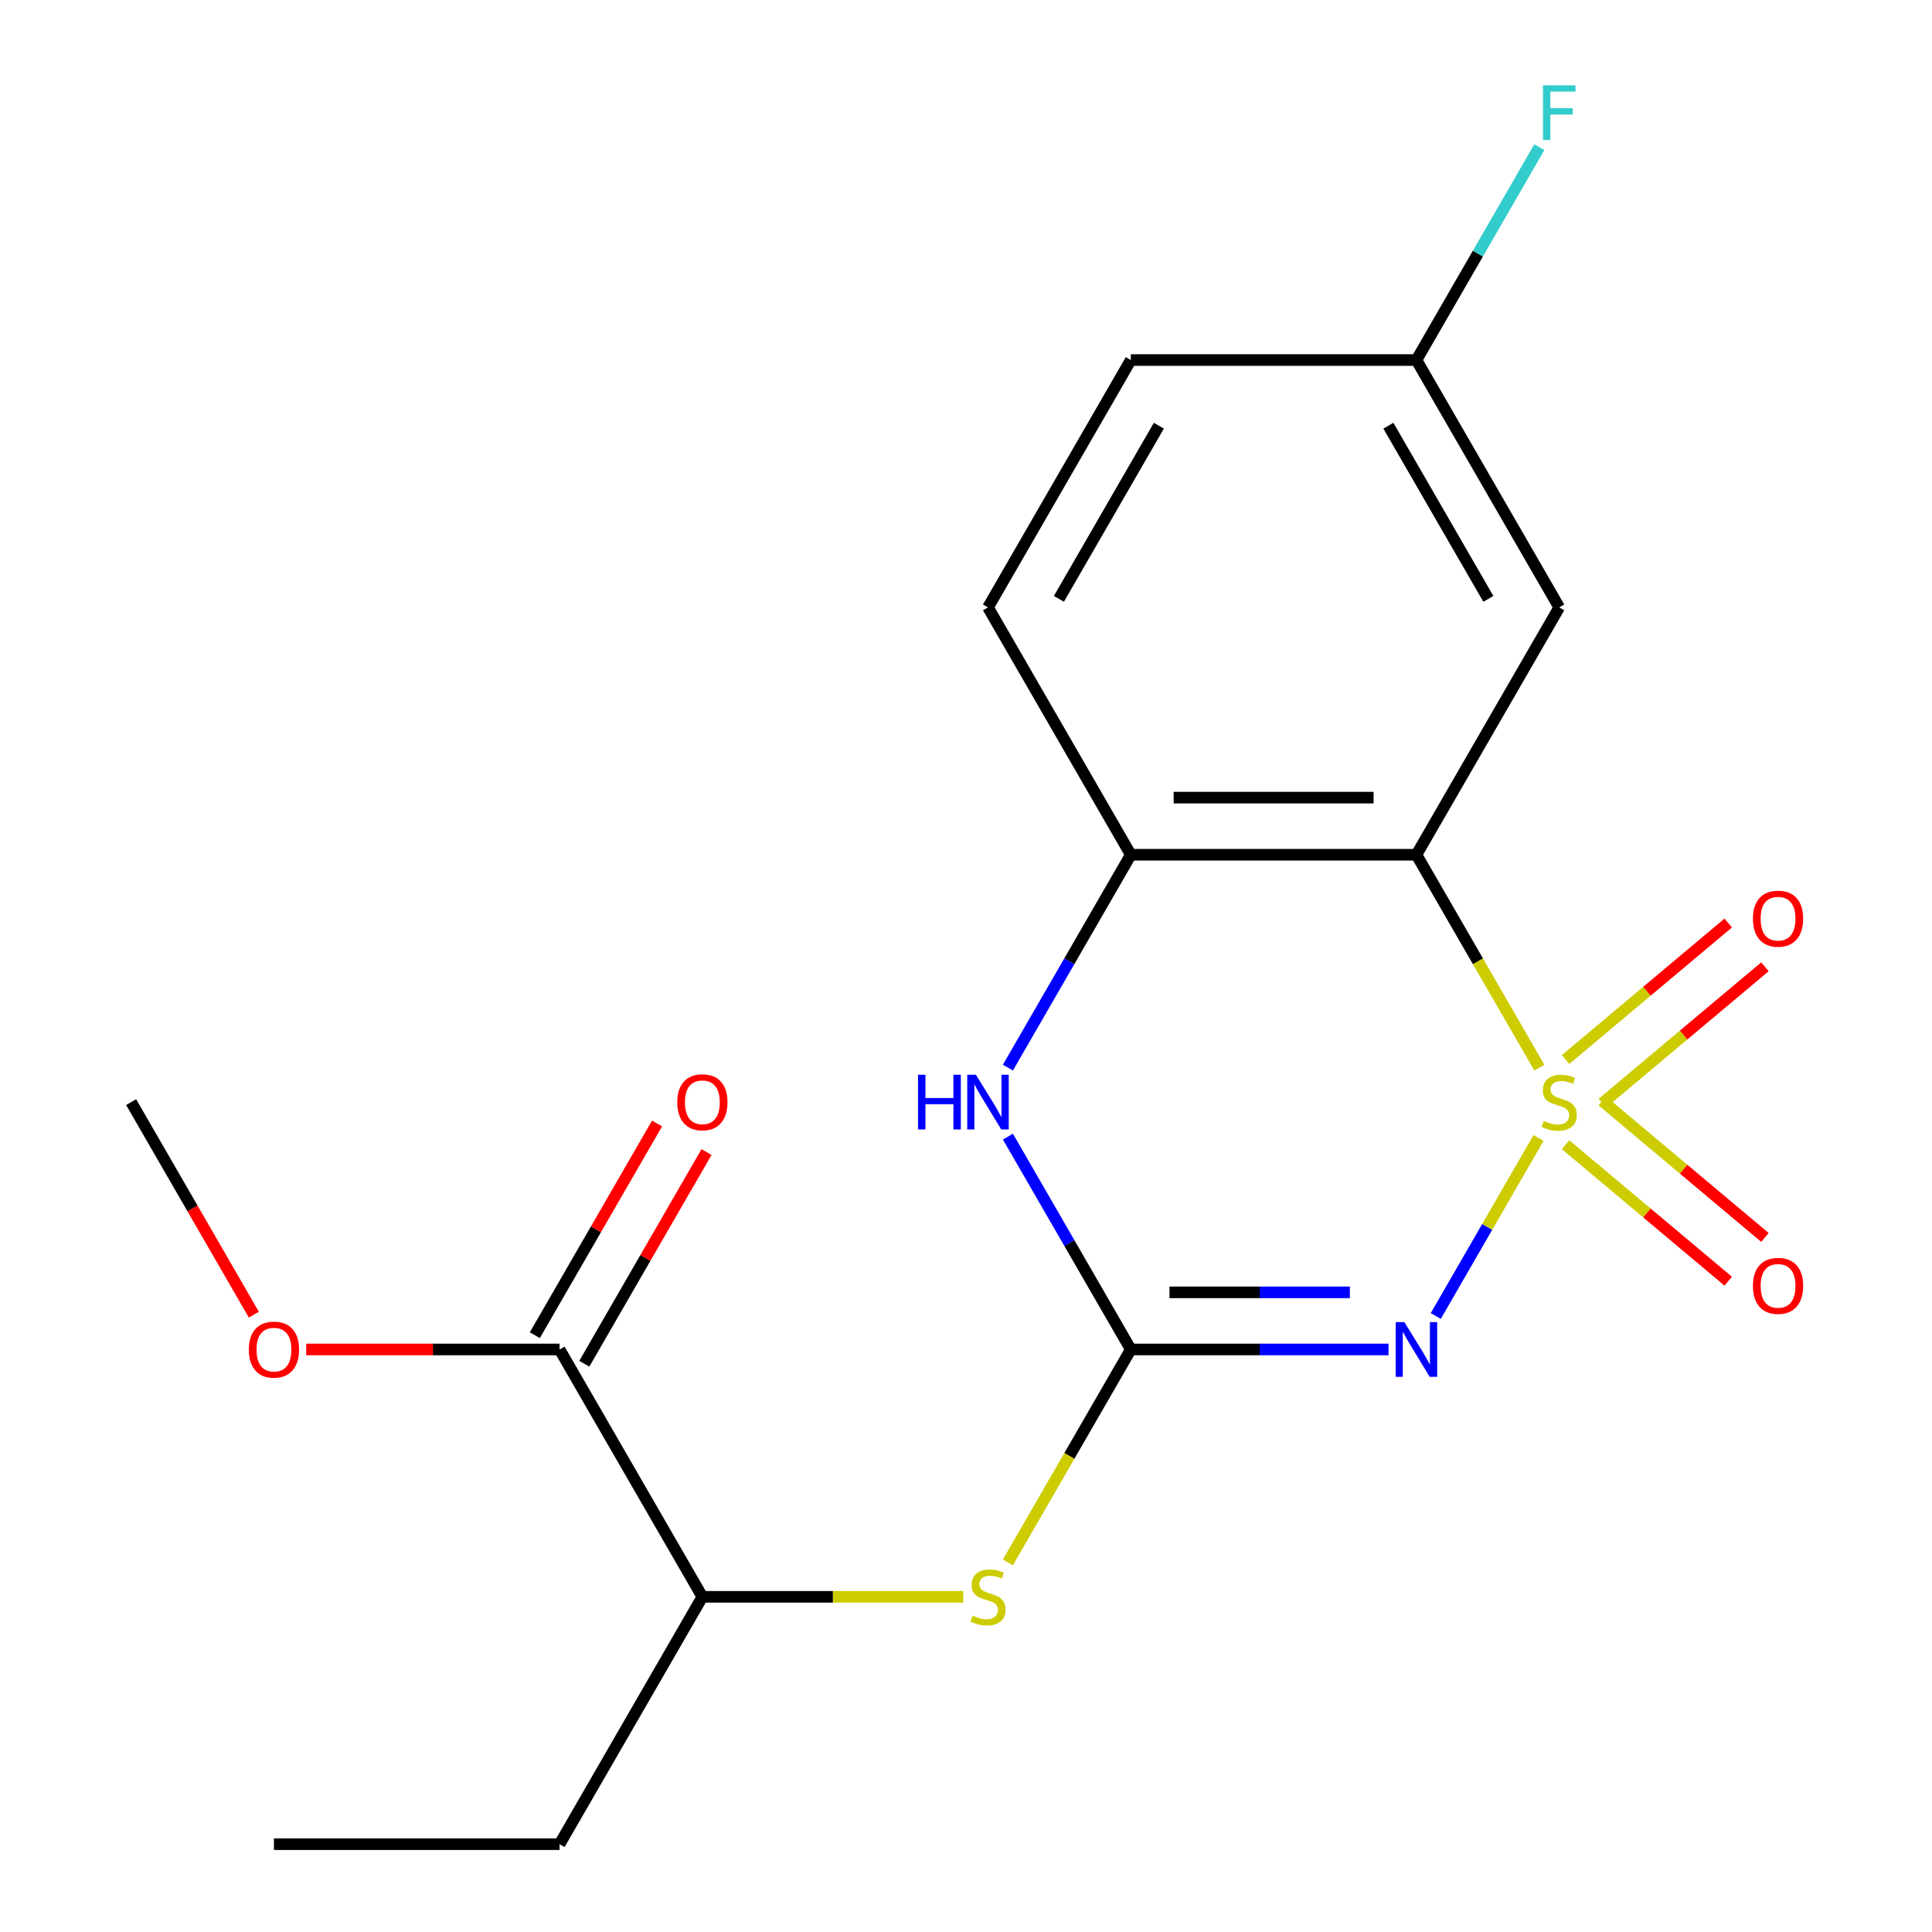 <?xml version='1.0' encoding='iso-8859-1'?>
<svg version='1.1' baseProfile='full'
              xmlns='http://www.w3.org/2000/svg'
                      xmlns:rdkit='http://www.rdkit.org/xml'
                      xmlns:xlink='http://www.w3.org/1999/xlink'
                  xml:space='preserve'
width='1000px' height='1000px' viewBox='0 0 1000 1000'>
<!-- END OF HEADER -->
<rect style='opacity:1.0;fill:#FFFFFF;stroke:none' width='1000' height='1000' x='0' y='0'> </rect>
<path class='bond-0' d='M 796.337,589.027 L 769.74,635.095' style='fill:none;fill-rule:evenodd;stroke:#CCCC00;stroke-width:6px;stroke-linecap:butt;stroke-linejoin:miter;stroke-opacity:1' />
<path class='bond-0' d='M 769.74,635.095 L 743.143,681.163' style='fill:none;fill-rule:evenodd;stroke:#0000FF;stroke-width:6px;stroke-linecap:butt;stroke-linejoin:miter;stroke-opacity:1' />
<path class='bond-1' d='M 796.776,552.635 L 764.959,497.527' style='fill:none;fill-rule:evenodd;stroke:#CCCC00;stroke-width:6px;stroke-linecap:butt;stroke-linejoin:miter;stroke-opacity:1' />
<path class='bond-1' d='M 764.959,497.527 L 733.143,442.419' style='fill:none;fill-rule:evenodd;stroke:#000000;stroke-width:6px;stroke-linecap:butt;stroke-linejoin:miter;stroke-opacity:1' />
<path class='bond-6' d='M 829.341,571.056 L 871.439,535.731' style='fill:none;fill-rule:evenodd;stroke:#CCCC00;stroke-width:6px;stroke-linecap:butt;stroke-linejoin:miter;stroke-opacity:1' />
<path class='bond-6' d='M 871.439,535.731 L 913.536,500.407' style='fill:none;fill-rule:evenodd;stroke:#FF0000;stroke-width:6px;stroke-linecap:butt;stroke-linejoin:miter;stroke-opacity:1' />
<path class='bond-6' d='M 810.335,548.406 L 852.433,513.081' style='fill:none;fill-rule:evenodd;stroke:#CCCC00;stroke-width:6px;stroke-linecap:butt;stroke-linejoin:miter;stroke-opacity:1' />
<path class='bond-6' d='M 852.433,513.081 L 894.531,477.757' style='fill:none;fill-rule:evenodd;stroke:#FF0000;stroke-width:6px;stroke-linecap:butt;stroke-linejoin:miter;stroke-opacity:1' />
<path class='bond-7' d='M 810.335,592.496 L 852.433,627.82' style='fill:none;fill-rule:evenodd;stroke:#CCCC00;stroke-width:6px;stroke-linecap:butt;stroke-linejoin:miter;stroke-opacity:1' />
<path class='bond-7' d='M 852.433,627.82 L 894.531,663.145' style='fill:none;fill-rule:evenodd;stroke:#FF0000;stroke-width:6px;stroke-linecap:butt;stroke-linejoin:miter;stroke-opacity:1' />
<path class='bond-7' d='M 829.341,569.846 L 871.439,605.17' style='fill:none;fill-rule:evenodd;stroke:#CCCC00;stroke-width:6px;stroke-linecap:butt;stroke-linejoin:miter;stroke-opacity:1' />
<path class='bond-7' d='M 871.439,605.17 L 913.536,640.495' style='fill:none;fill-rule:evenodd;stroke:#FF0000;stroke-width:6px;stroke-linecap:butt;stroke-linejoin:miter;stroke-opacity:1' />
<path class='bond-2' d='M 718.707,698.482 L 652.006,698.482' style='fill:none;fill-rule:evenodd;stroke:#0000FF;stroke-width:6px;stroke-linecap:butt;stroke-linejoin:miter;stroke-opacity:1' />
<path class='bond-2' d='M 652.006,698.482 L 585.305,698.482' style='fill:none;fill-rule:evenodd;stroke:#000000;stroke-width:6px;stroke-linecap:butt;stroke-linejoin:miter;stroke-opacity:1' />
<path class='bond-2' d='M 698.697,668.915 L 652.006,668.915' style='fill:none;fill-rule:evenodd;stroke:#0000FF;stroke-width:6px;stroke-linecap:butt;stroke-linejoin:miter;stroke-opacity:1' />
<path class='bond-2' d='M 652.006,668.915 L 605.315,668.915' style='fill:none;fill-rule:evenodd;stroke:#000000;stroke-width:6px;stroke-linecap:butt;stroke-linejoin:miter;stroke-opacity:1' />
<path class='bond-4' d='M 733.143,442.419 L 585.305,442.419' style='fill:none;fill-rule:evenodd;stroke:#000000;stroke-width:6px;stroke-linecap:butt;stroke-linejoin:miter;stroke-opacity:1' />
<path class='bond-4' d='M 710.967,412.852 L 607.481,412.852' style='fill:none;fill-rule:evenodd;stroke:#000000;stroke-width:6px;stroke-linecap:butt;stroke-linejoin:miter;stroke-opacity:1' />
<path class='bond-8' d='M 733.143,442.419 L 807.062,314.388' style='fill:none;fill-rule:evenodd;stroke:#000000;stroke-width:6px;stroke-linecap:butt;stroke-linejoin:miter;stroke-opacity:1' />
<path class='bond-5' d='M 585.305,698.482 L 553.488,753.59' style='fill:none;fill-rule:evenodd;stroke:#000000;stroke-width:6px;stroke-linecap:butt;stroke-linejoin:miter;stroke-opacity:1' />
<path class='bond-5' d='M 553.488,753.59 L 521.672,808.698' style='fill:none;fill-rule:evenodd;stroke:#CCCC00;stroke-width:6px;stroke-linecap:butt;stroke-linejoin:miter;stroke-opacity:1' />
<path class='bond-20' d='M 585.305,698.482 L 553.5,643.395' style='fill:none;fill-rule:evenodd;stroke:#000000;stroke-width:6px;stroke-linecap:butt;stroke-linejoin:miter;stroke-opacity:1' />
<path class='bond-20' d='M 553.5,643.395 L 521.695,588.307' style='fill:none;fill-rule:evenodd;stroke:#0000FF;stroke-width:6px;stroke-linecap:butt;stroke-linejoin:miter;stroke-opacity:1' />
<path class='bond-3' d='M 521.695,552.595 L 553.5,497.507' style='fill:none;fill-rule:evenodd;stroke:#0000FF;stroke-width:6px;stroke-linecap:butt;stroke-linejoin:miter;stroke-opacity:1' />
<path class='bond-3' d='M 553.5,497.507 L 585.305,442.419' style='fill:none;fill-rule:evenodd;stroke:#000000;stroke-width:6px;stroke-linecap:butt;stroke-linejoin:miter;stroke-opacity:1' />
<path class='bond-12' d='M 585.305,442.419 L 511.386,314.388' style='fill:none;fill-rule:evenodd;stroke:#000000;stroke-width:6px;stroke-linecap:butt;stroke-linejoin:miter;stroke-opacity:1' />
<path class='bond-10' d='M 498.61,826.514 L 431.079,826.514' style='fill:none;fill-rule:evenodd;stroke:#CCCC00;stroke-width:6px;stroke-linecap:butt;stroke-linejoin:miter;stroke-opacity:1' />
<path class='bond-10' d='M 431.079,826.514 L 363.548,826.514' style='fill:none;fill-rule:evenodd;stroke:#000000;stroke-width:6px;stroke-linecap:butt;stroke-linejoin:miter;stroke-opacity:1' />
<path class='bond-13' d='M 807.062,314.388 L 733.143,186.356' style='fill:none;fill-rule:evenodd;stroke:#000000;stroke-width:6px;stroke-linecap:butt;stroke-linejoin:miter;stroke-opacity:1' />
<path class='bond-13' d='M 770.368,309.967 L 718.625,220.345' style='fill:none;fill-rule:evenodd;stroke:#000000;stroke-width:6px;stroke-linecap:butt;stroke-linejoin:miter;stroke-opacity:1' />
<path class='bond-9' d='M 289.629,698.482 L 363.548,826.514' style='fill:none;fill-rule:evenodd;stroke:#000000;stroke-width:6px;stroke-linecap:butt;stroke-linejoin:miter;stroke-opacity:1' />
<path class='bond-11' d='M 302.432,705.874 L 334.064,651.087' style='fill:none;fill-rule:evenodd;stroke:#000000;stroke-width:6px;stroke-linecap:butt;stroke-linejoin:miter;stroke-opacity:1' />
<path class='bond-11' d='M 334.064,651.087 L 365.695,596.299' style='fill:none;fill-rule:evenodd;stroke:#FF0000;stroke-width:6px;stroke-linecap:butt;stroke-linejoin:miter;stroke-opacity:1' />
<path class='bond-11' d='M 276.826,691.09 L 308.457,636.303' style='fill:none;fill-rule:evenodd;stroke:#000000;stroke-width:6px;stroke-linecap:butt;stroke-linejoin:miter;stroke-opacity:1' />
<path class='bond-11' d='M 308.457,636.303 L 340.089,581.515' style='fill:none;fill-rule:evenodd;stroke:#FF0000;stroke-width:6px;stroke-linecap:butt;stroke-linejoin:miter;stroke-opacity:1' />
<path class='bond-14' d='M 289.629,698.482 L 224.058,698.482' style='fill:none;fill-rule:evenodd;stroke:#000000;stroke-width:6px;stroke-linecap:butt;stroke-linejoin:miter;stroke-opacity:1' />
<path class='bond-14' d='M 224.058,698.482 L 158.487,698.482' style='fill:none;fill-rule:evenodd;stroke:#FF0000;stroke-width:6px;stroke-linecap:butt;stroke-linejoin:miter;stroke-opacity:1' />
<path class='bond-17' d='M 363.548,826.514 L 289.629,954.545' style='fill:none;fill-rule:evenodd;stroke:#000000;stroke-width:6px;stroke-linecap:butt;stroke-linejoin:miter;stroke-opacity:1' />
<path class='bond-21' d='M 511.386,314.388 L 585.305,186.356' style='fill:none;fill-rule:evenodd;stroke:#000000;stroke-width:6px;stroke-linecap:butt;stroke-linejoin:miter;stroke-opacity:1' />
<path class='bond-21' d='M 548.08,309.967 L 599.823,220.345' style='fill:none;fill-rule:evenodd;stroke:#000000;stroke-width:6px;stroke-linecap:butt;stroke-linejoin:miter;stroke-opacity:1' />
<path class='bond-15' d='M 733.143,186.356 L 585.305,186.356' style='fill:none;fill-rule:evenodd;stroke:#000000;stroke-width:6px;stroke-linecap:butt;stroke-linejoin:miter;stroke-opacity:1' />
<path class='bond-16' d='M 733.143,186.356 L 764.948,131.268' style='fill:none;fill-rule:evenodd;stroke:#000000;stroke-width:6px;stroke-linecap:butt;stroke-linejoin:miter;stroke-opacity:1' />
<path class='bond-16' d='M 764.948,131.268 L 796.753,76.181' style='fill:none;fill-rule:evenodd;stroke:#33CCCC;stroke-width:6px;stroke-linecap:butt;stroke-linejoin:miter;stroke-opacity:1' />
<path class='bond-18' d='M 131.389,680.466 L 99.63,625.459' style='fill:none;fill-rule:evenodd;stroke:#FF0000;stroke-width:6px;stroke-linecap:butt;stroke-linejoin:miter;stroke-opacity:1' />
<path class='bond-18' d='M 99.63,625.459 L 67.872,570.451' style='fill:none;fill-rule:evenodd;stroke:#000000;stroke-width:6px;stroke-linecap:butt;stroke-linejoin:miter;stroke-opacity:1' />
<path class='bond-19' d='M 289.629,954.545 L 141.791,954.545' style='fill:none;fill-rule:evenodd;stroke:#000000;stroke-width:6px;stroke-linecap:butt;stroke-linejoin:miter;stroke-opacity:1' />
<path  class='atom-0' d='M 799.062 580.171
Q 799.382 580.291, 800.702 580.851
Q 802.022 581.411, 803.462 581.771
Q 804.942 582.091, 806.382 582.091
Q 809.062 582.091, 810.622 580.811
Q 812.182 579.491, 812.182 577.211
Q 812.182 575.651, 811.382 574.691
Q 810.622 573.731, 809.422 573.211
Q 808.222 572.691, 806.222 572.091
Q 803.702 571.331, 802.182 570.611
Q 800.702 569.891, 799.622 568.371
Q 798.582 566.851, 798.582 564.291
Q 798.582 560.731, 800.982 558.531
Q 803.422 556.331, 808.222 556.331
Q 811.502 556.331, 815.222 557.891
L 814.302 560.971
Q 810.902 559.571, 808.342 559.571
Q 805.582 559.571, 804.062 560.731
Q 802.542 561.851, 802.582 563.811
Q 802.582 565.331, 803.342 566.251
Q 804.142 567.171, 805.262 567.691
Q 806.422 568.211, 808.342 568.811
Q 810.902 569.611, 812.422 570.411
Q 813.942 571.211, 815.022 572.851
Q 816.142 574.451, 816.142 577.211
Q 816.142 581.131, 813.502 583.251
Q 810.902 585.331, 806.542 585.331
Q 804.022 585.331, 802.102 584.771
Q 800.222 584.251, 797.982 583.331
L 799.062 580.171
' fill='#CCCC00'/>
<path  class='atom-1' d='M 726.883 684.322
L 736.163 699.322
Q 737.083 700.802, 738.563 703.482
Q 740.043 706.162, 740.123 706.322
L 740.123 684.322
L 743.883 684.322
L 743.883 712.642
L 740.003 712.642
L 730.043 696.242
Q 728.883 694.322, 727.643 692.122
Q 726.443 689.922, 726.083 689.242
L 726.083 712.642
L 722.403 712.642
L 722.403 684.322
L 726.883 684.322
' fill='#0000FF'/>
<path  class='atom-4' d='M 475.166 556.291
L 479.006 556.291
L 479.006 568.331
L 493.486 568.331
L 493.486 556.291
L 497.326 556.291
L 497.326 584.611
L 493.486 584.611
L 493.486 571.531
L 479.006 571.531
L 479.006 584.611
L 475.166 584.611
L 475.166 556.291
' fill='#0000FF'/>
<path  class='atom-4' d='M 505.126 556.291
L 514.406 571.291
Q 515.326 572.771, 516.806 575.451
Q 518.286 578.131, 518.366 578.291
L 518.366 556.291
L 522.126 556.291
L 522.126 584.611
L 518.246 584.611
L 508.286 568.211
Q 507.126 566.291, 505.886 564.091
Q 504.686 561.891, 504.326 561.211
L 504.326 584.611
L 500.646 584.611
L 500.646 556.291
L 505.126 556.291
' fill='#0000FF'/>
<path  class='atom-6' d='M 503.386 836.234
Q 503.706 836.354, 505.026 836.914
Q 506.346 837.474, 507.786 837.834
Q 509.266 838.154, 510.706 838.154
Q 513.386 838.154, 514.946 836.874
Q 516.506 835.554, 516.506 833.274
Q 516.506 831.714, 515.706 830.754
Q 514.946 829.794, 513.746 829.274
Q 512.546 828.754, 510.546 828.154
Q 508.026 827.394, 506.506 826.674
Q 505.026 825.954, 503.946 824.434
Q 502.906 822.914, 502.906 820.354
Q 502.906 816.794, 505.306 814.594
Q 507.746 812.394, 512.546 812.394
Q 515.826 812.394, 519.546 813.954
L 518.626 817.034
Q 515.226 815.634, 512.666 815.634
Q 509.906 815.634, 508.386 816.794
Q 506.866 817.914, 506.906 819.874
Q 506.906 821.394, 507.666 822.314
Q 508.466 823.234, 509.586 823.754
Q 510.746 824.274, 512.666 824.874
Q 515.226 825.674, 516.746 826.474
Q 518.266 827.274, 519.346 828.914
Q 520.466 830.514, 520.466 833.274
Q 520.466 837.194, 517.826 839.314
Q 515.226 841.394, 510.866 841.394
Q 508.346 841.394, 506.426 840.834
Q 504.546 840.314, 502.306 839.394
L 503.386 836.234
' fill='#CCCC00'/>
<path  class='atom-7' d='M 907.313 475.502
Q 907.313 468.702, 910.673 464.902
Q 914.033 461.102, 920.313 461.102
Q 926.593 461.102, 929.953 464.902
Q 933.313 468.702, 933.313 475.502
Q 933.313 482.382, 929.913 486.302
Q 926.513 490.182, 920.313 490.182
Q 914.073 490.182, 910.673 486.302
Q 907.313 482.422, 907.313 475.502
M 920.313 486.982
Q 924.633 486.982, 926.953 484.102
Q 929.313 481.182, 929.313 475.502
Q 929.313 469.942, 926.953 467.142
Q 924.633 464.302, 920.313 464.302
Q 915.993 464.302, 913.633 467.102
Q 911.313 469.902, 911.313 475.502
Q 911.313 481.222, 913.633 484.102
Q 915.993 486.982, 920.313 486.982
' fill='#FF0000'/>
<path  class='atom-8' d='M 907.313 665.559
Q 907.313 658.759, 910.673 654.959
Q 914.033 651.159, 920.313 651.159
Q 926.593 651.159, 929.953 654.959
Q 933.313 658.759, 933.313 665.559
Q 933.313 672.439, 929.913 676.359
Q 926.513 680.239, 920.313 680.239
Q 914.073 680.239, 910.673 676.359
Q 907.313 672.479, 907.313 665.559
M 920.313 677.039
Q 924.633 677.039, 926.953 674.159
Q 929.313 671.239, 929.313 665.559
Q 929.313 659.999, 926.953 657.199
Q 924.633 654.359, 920.313 654.359
Q 915.993 654.359, 913.633 657.159
Q 911.313 659.959, 911.313 665.559
Q 911.313 671.279, 913.633 674.159
Q 915.993 677.039, 920.313 677.039
' fill='#FF0000'/>
<path  class='atom-12' d='M 350.548 570.531
Q 350.548 563.731, 353.908 559.931
Q 357.268 556.131, 363.548 556.131
Q 369.828 556.131, 373.188 559.931
Q 376.548 563.731, 376.548 570.531
Q 376.548 577.411, 373.148 581.331
Q 369.748 585.211, 363.548 585.211
Q 357.308 585.211, 353.908 581.331
Q 350.548 577.451, 350.548 570.531
M 363.548 582.011
Q 367.868 582.011, 370.188 579.131
Q 372.548 576.211, 372.548 570.531
Q 372.548 564.971, 370.188 562.171
Q 367.868 559.331, 363.548 559.331
Q 359.228 559.331, 356.868 562.131
Q 354.548 564.931, 354.548 570.531
Q 354.548 576.251, 356.868 579.131
Q 359.228 582.011, 363.548 582.011
' fill='#FF0000'/>
<path  class='atom-15' d='M 128.791 698.562
Q 128.791 691.762, 132.151 687.962
Q 135.511 684.162, 141.791 684.162
Q 148.071 684.162, 151.431 687.962
Q 154.791 691.762, 154.791 698.562
Q 154.791 705.442, 151.391 709.362
Q 147.991 713.242, 141.791 713.242
Q 135.551 713.242, 132.151 709.362
Q 128.791 705.482, 128.791 698.562
M 141.791 710.042
Q 146.111 710.042, 148.431 707.162
Q 150.791 704.242, 150.791 698.562
Q 150.791 693.002, 148.431 690.202
Q 146.111 687.362, 141.791 687.362
Q 137.471 687.362, 135.111 690.162
Q 132.791 692.962, 132.791 698.562
Q 132.791 704.282, 135.111 707.162
Q 137.471 710.042, 141.791 710.042
' fill='#FF0000'/>
<path  class='atom-17' d='M 798.642 44.165
L 815.482 44.165
L 815.482 47.405
L 802.442 47.405
L 802.442 56.005
L 814.042 56.005
L 814.042 59.285
L 802.442 59.285
L 802.442 72.485
L 798.642 72.485
L 798.642 44.165
' fill='#33CCCC'/>
</svg>
